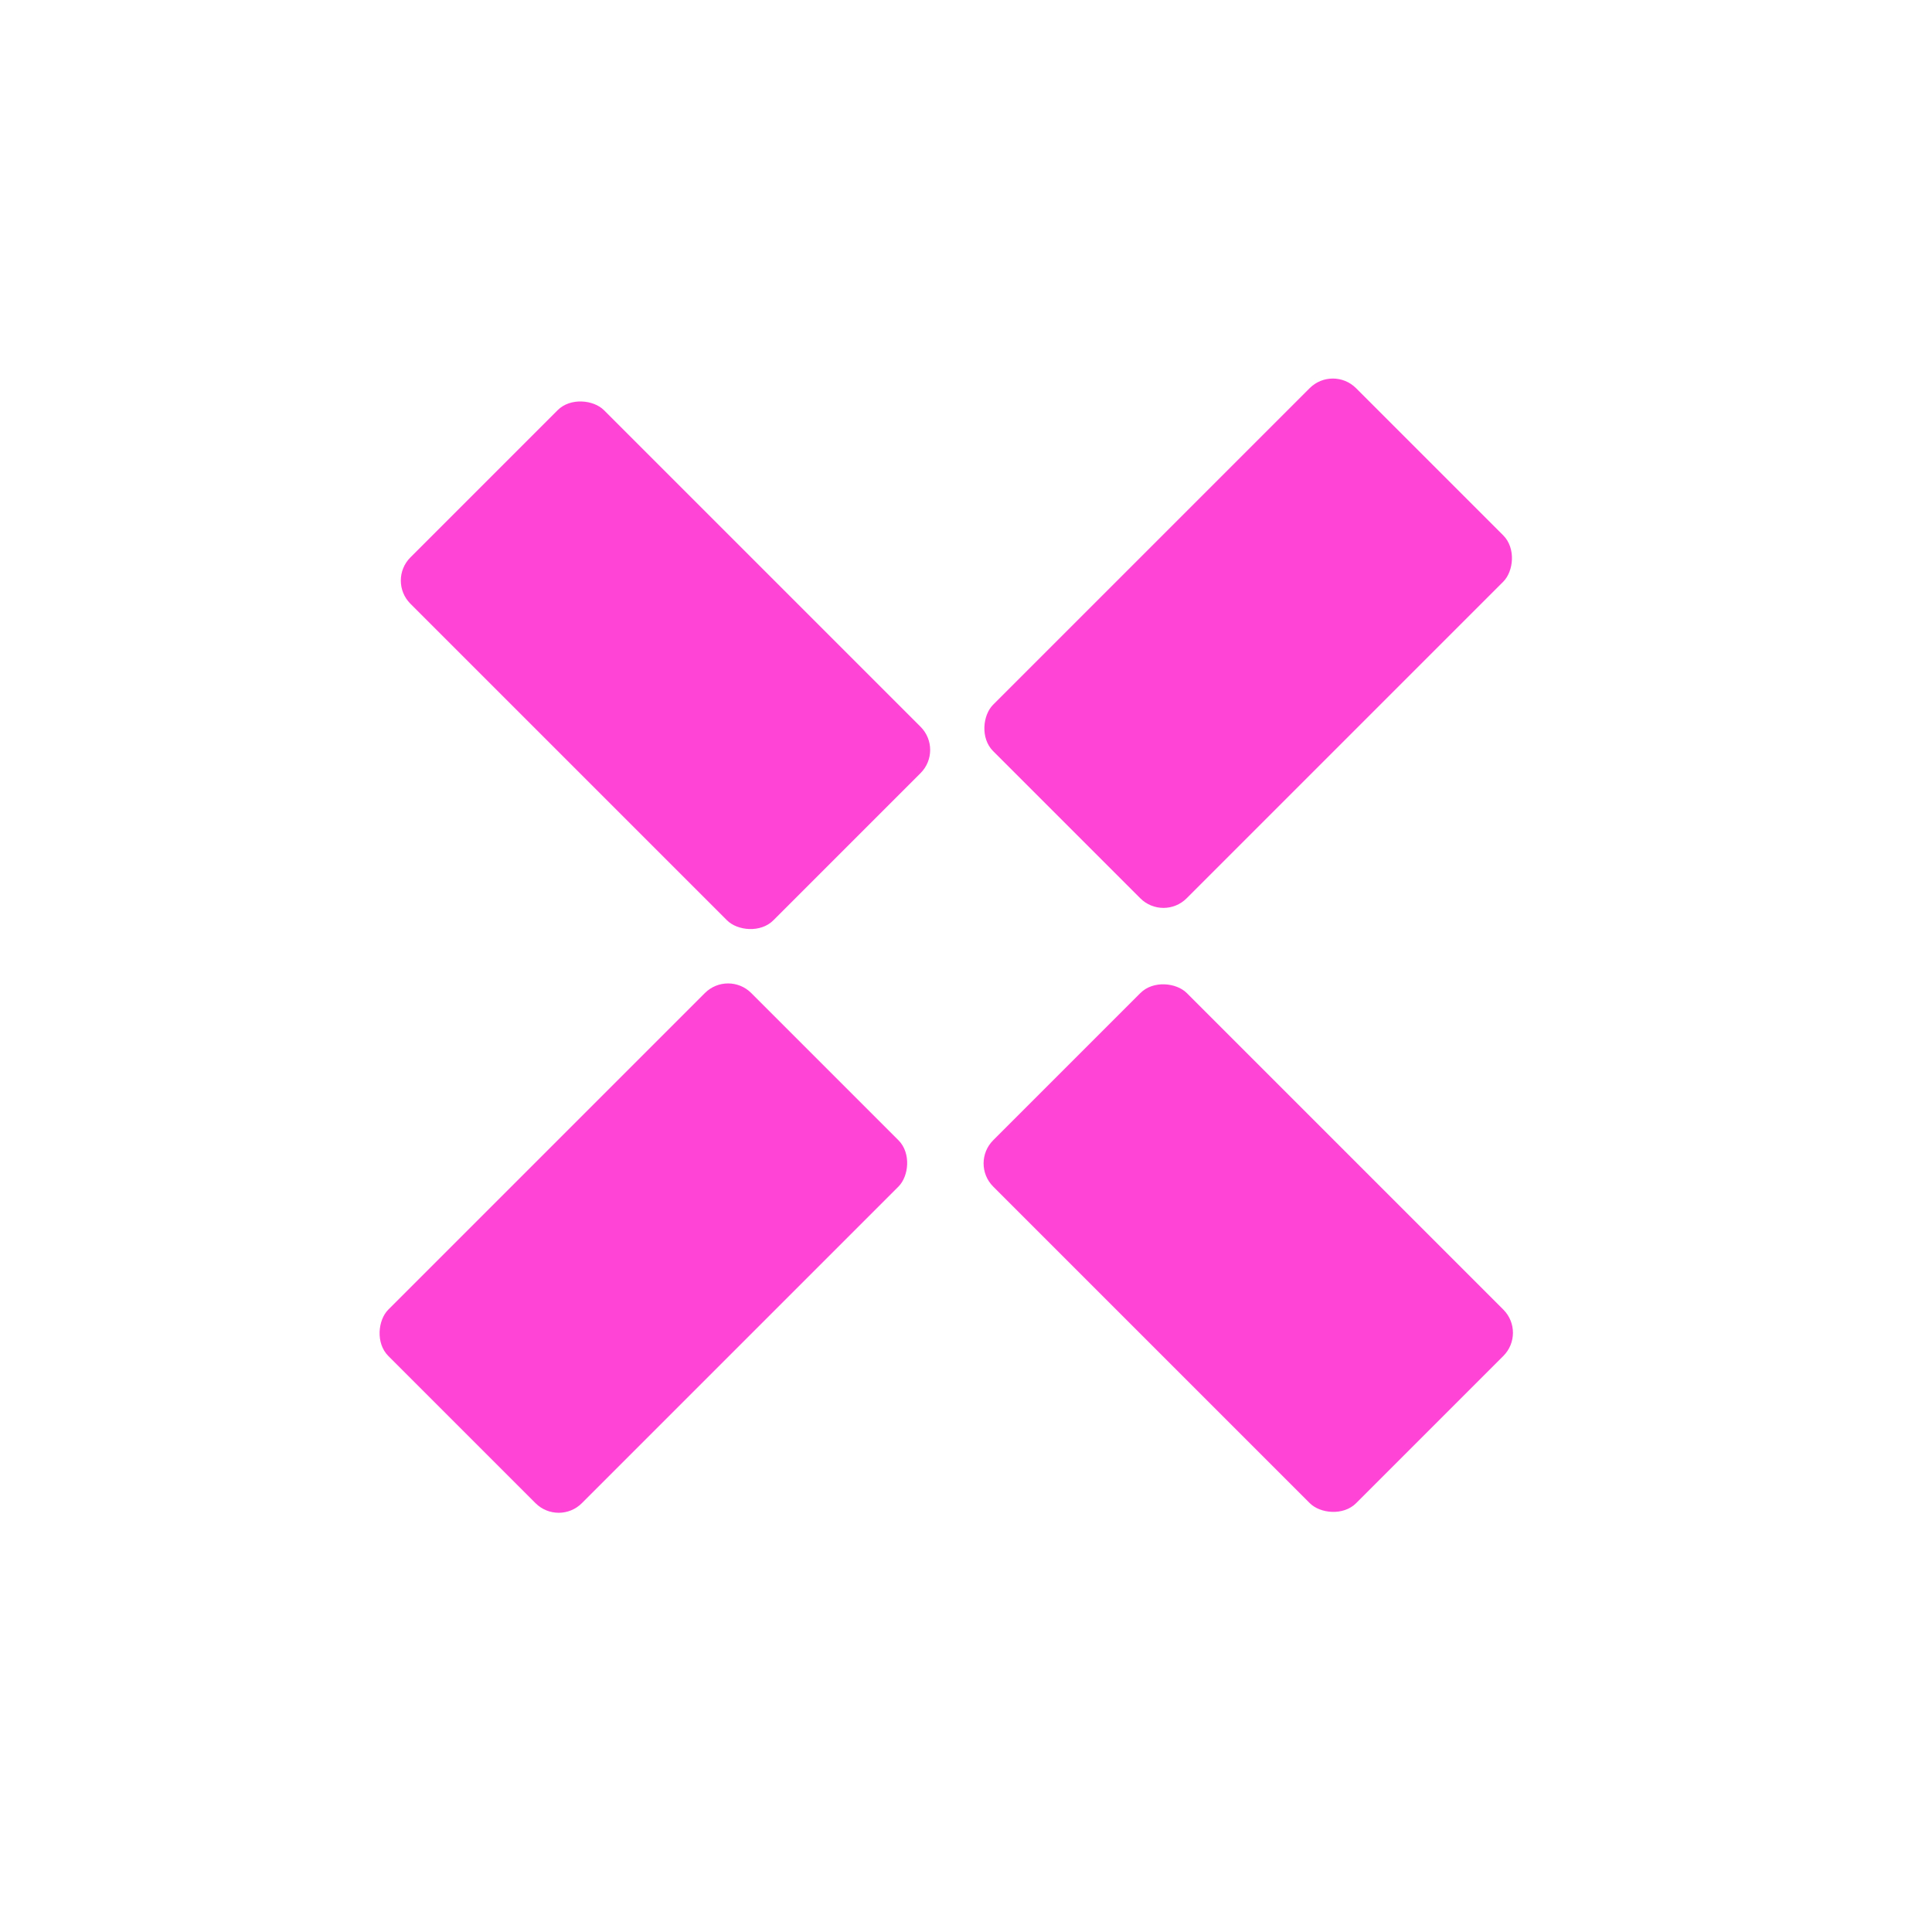 <svg width="59" height="59" viewBox="0 0 59 59" fill="none" xmlns="http://www.w3.org/2000/svg">
<rect x="40.703" y="11.146" width="8.359" height="15.674" rx="1" transform="rotate(45 40.703 11.146)" fill="#FF44D6"/>
<rect x="22.234" y="29.618" width="8.359" height="15.674" rx="1" transform="rotate(45 22.234 29.618)" fill="#FF44D6"/>
<rect x="46.617" y="40.701" width="8.359" height="15.674" rx="1" transform="rotate(135 46.617 40.701)" fill="#FF44D6"/>
<rect x="28.82" y="22.902" width="8.359" height="15.674" rx="1" transform="rotate(135 28.82 22.902)" fill="#FF44D6"/>
</svg>
